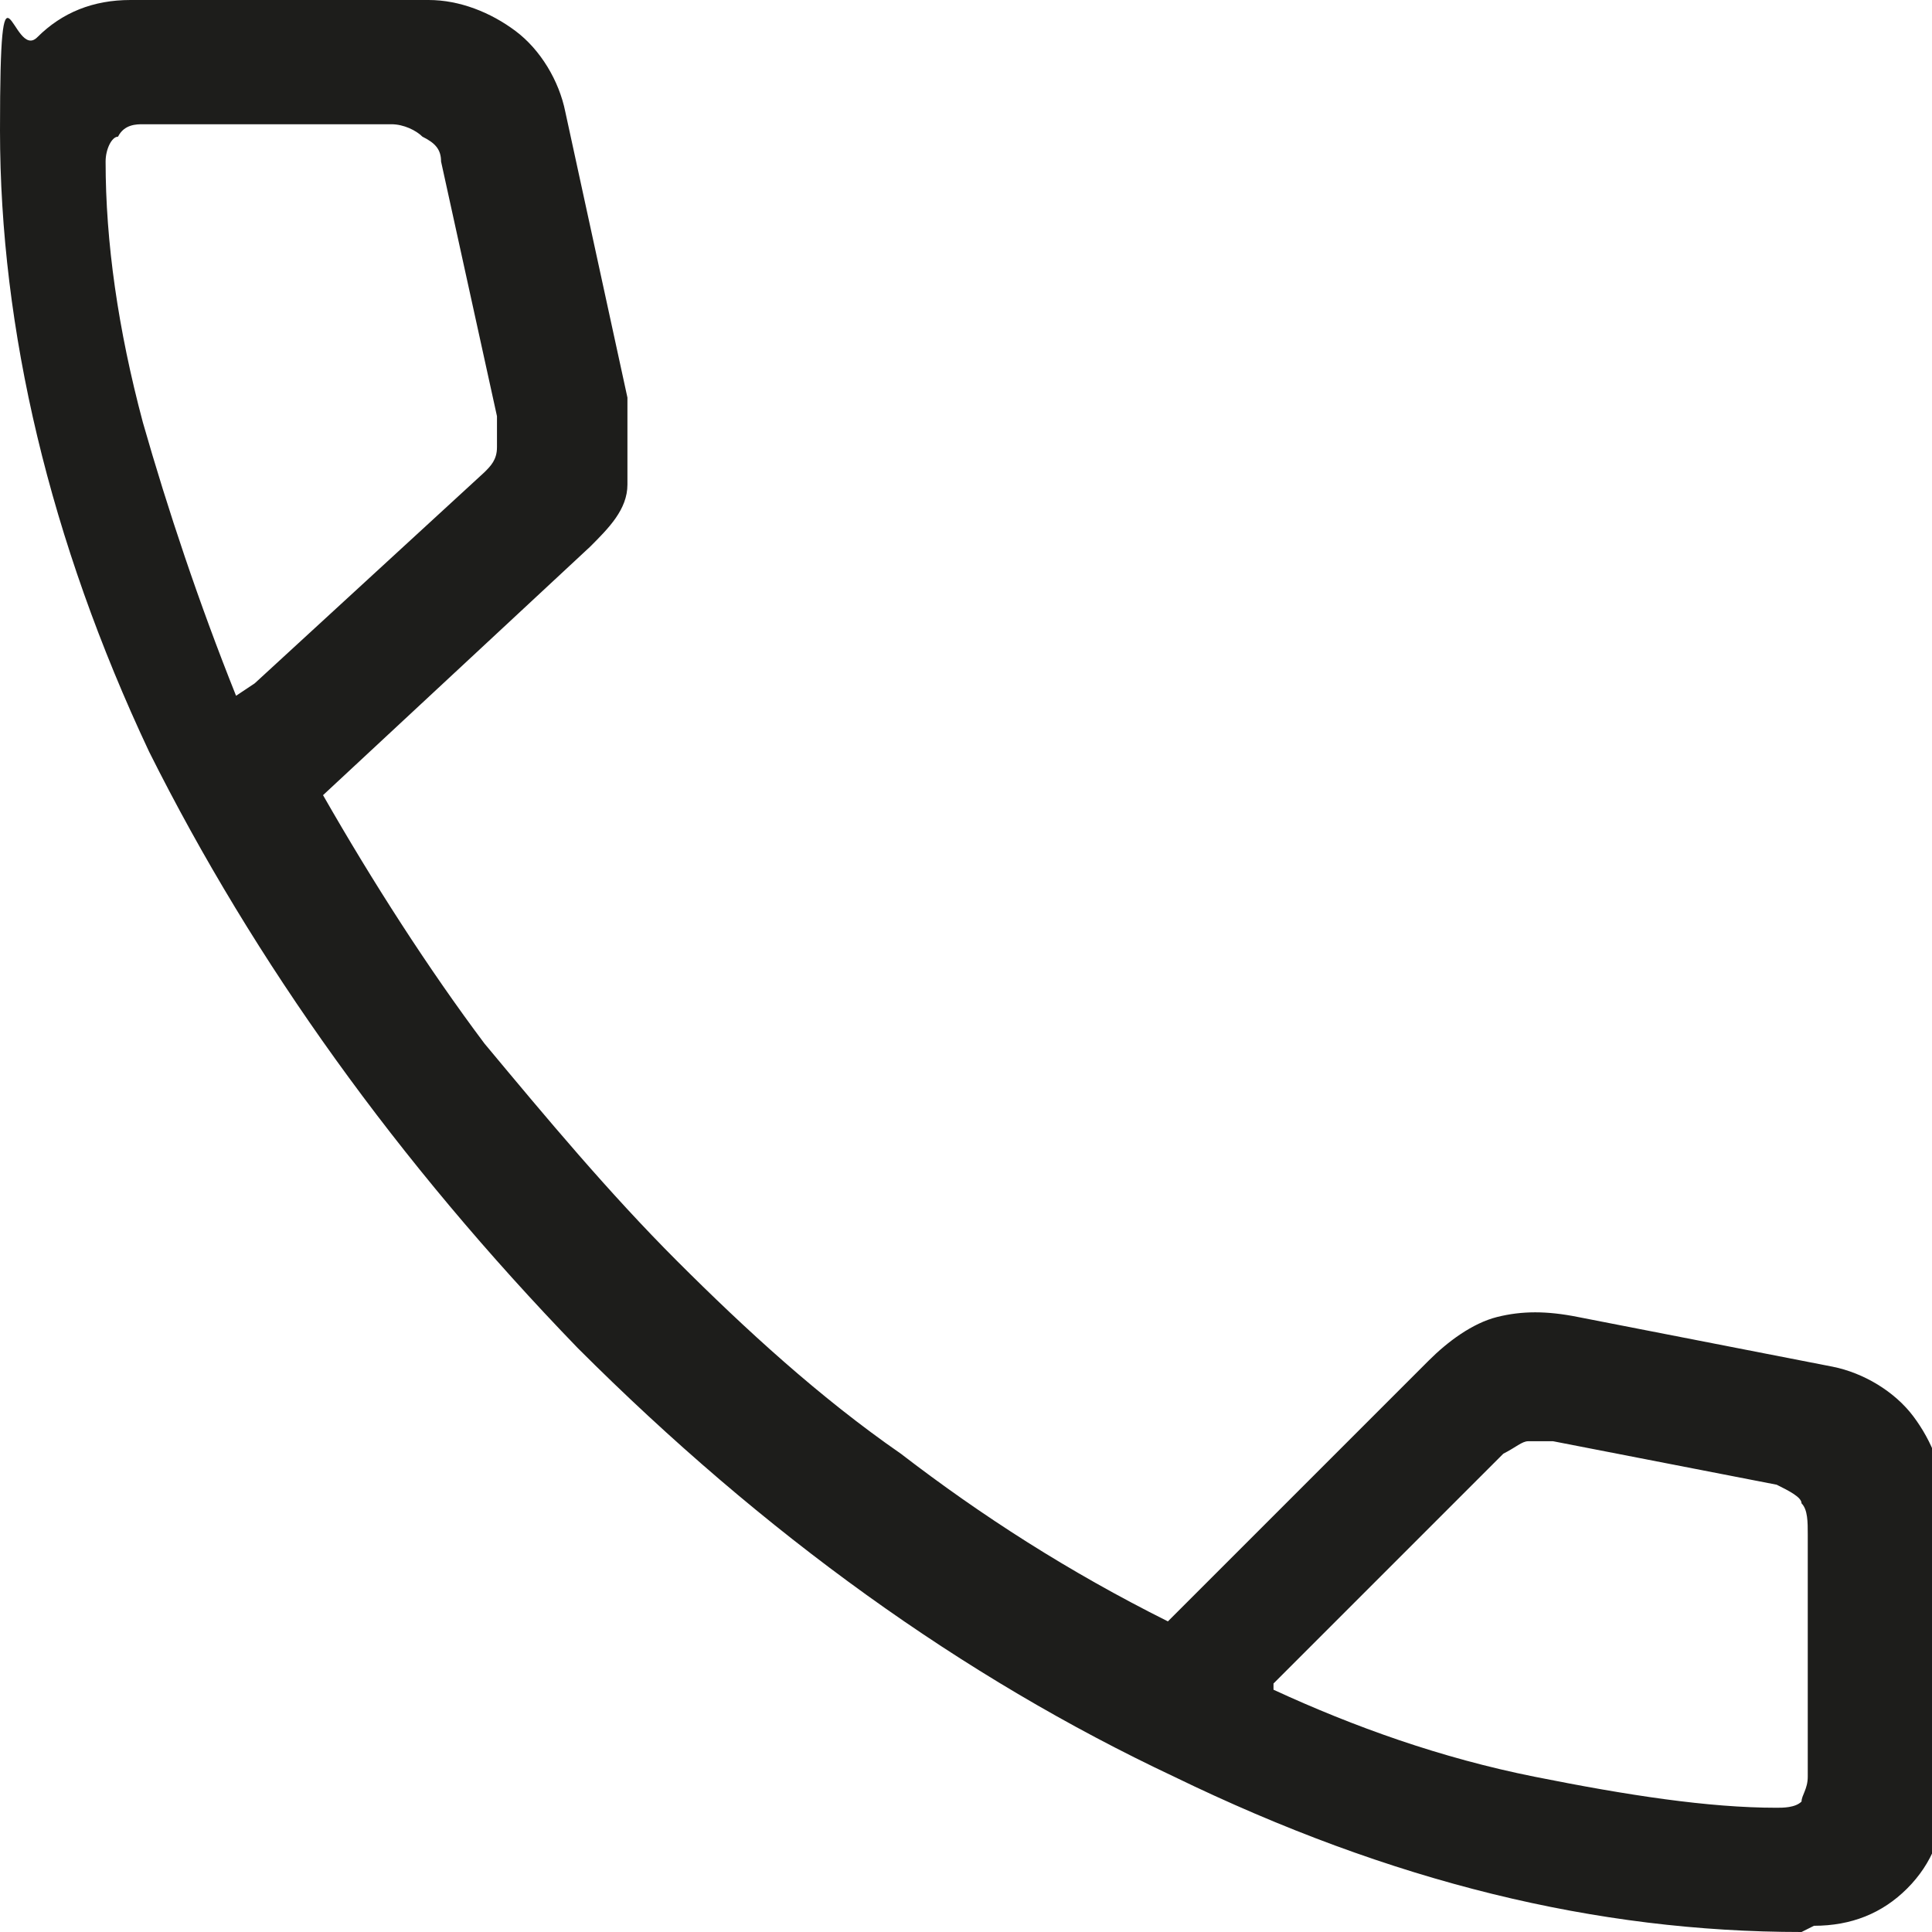 <?xml version="1.0" encoding="UTF-8"?> <svg xmlns="http://www.w3.org/2000/svg" xmlns:xlink="http://www.w3.org/1999/xlink" id="Ebene_1" version="1.1" viewBox="0 0 31.1 31.1"><defs><style> .st0 { fill: none; } .st1 { fill: #1d1d1b; } .st2 { clip-path: url(#clippath); } </style><clipPath id="clippath"><rect class="st0" width="31.1" height="31.1"></rect></clipPath></defs><g class="st2"><path class="st1" d="M20.5,27.2c1.3.6,2.7,1.1,4.2,1.4,1.5.3,2.8.5,3.9.5.1,0,.3,0,.4-.1,0-.1.1-.2.1-.4v-3.9c0-.2,0-.4-.1-.5,0-.1-.2-.2-.4-.3l-3.6-.7c-.1,0-.3,0-.4,0-.1,0-.2.1-.4.2l-3.7,3.7ZM4.1,11l3.7-3.4c.1-.1.2-.2.2-.4,0-.2,0-.3,0-.5l-.9-4.1c0-.2-.1-.3-.3-.4-.1-.1-.3-.2-.5-.2h-4c-.1,0-.3,0-.4.2-.1,0-.2.2-.2.4,0,1.3.2,2.7.6,4.2.4,1.4.9,2.9,1.5,4.4M29,31.1c-3.3,0-6.6-.8-10.1-2.5-3.4-1.6-6.6-3.9-9.6-6.9-2.9-3-5.2-6.2-6.9-9.6C.8,8.7,0,5.3,0,2.1S.2,1,.6.6s.9-.6,1.5-.6h4.8c.5,0,1,.2,1.4.5.4.3.7.8.8,1.3l1,4.6c0,.5,0,1,0,1.4s-.3.7-.6,1l-4.3,4c.8,1.4,1.7,2.8,2.6,4,1,1.2,2,2.4,3.1,3.5,1.1,1.1,2.3,2.2,3.6,3.1,1.3,1,2.7,1.9,4.3,2.7l4.2-4.2c.3-.3.7-.6,1.1-.7.4-.1.8-.1,1.3,0l4.1.8c.5.1,1,.4,1.3.8.3.4.5.9.5,1.4v4.7c0,.6-.2,1.1-.6,1.5-.4.4-.9.6-1.5.6"></path></g></svg> 